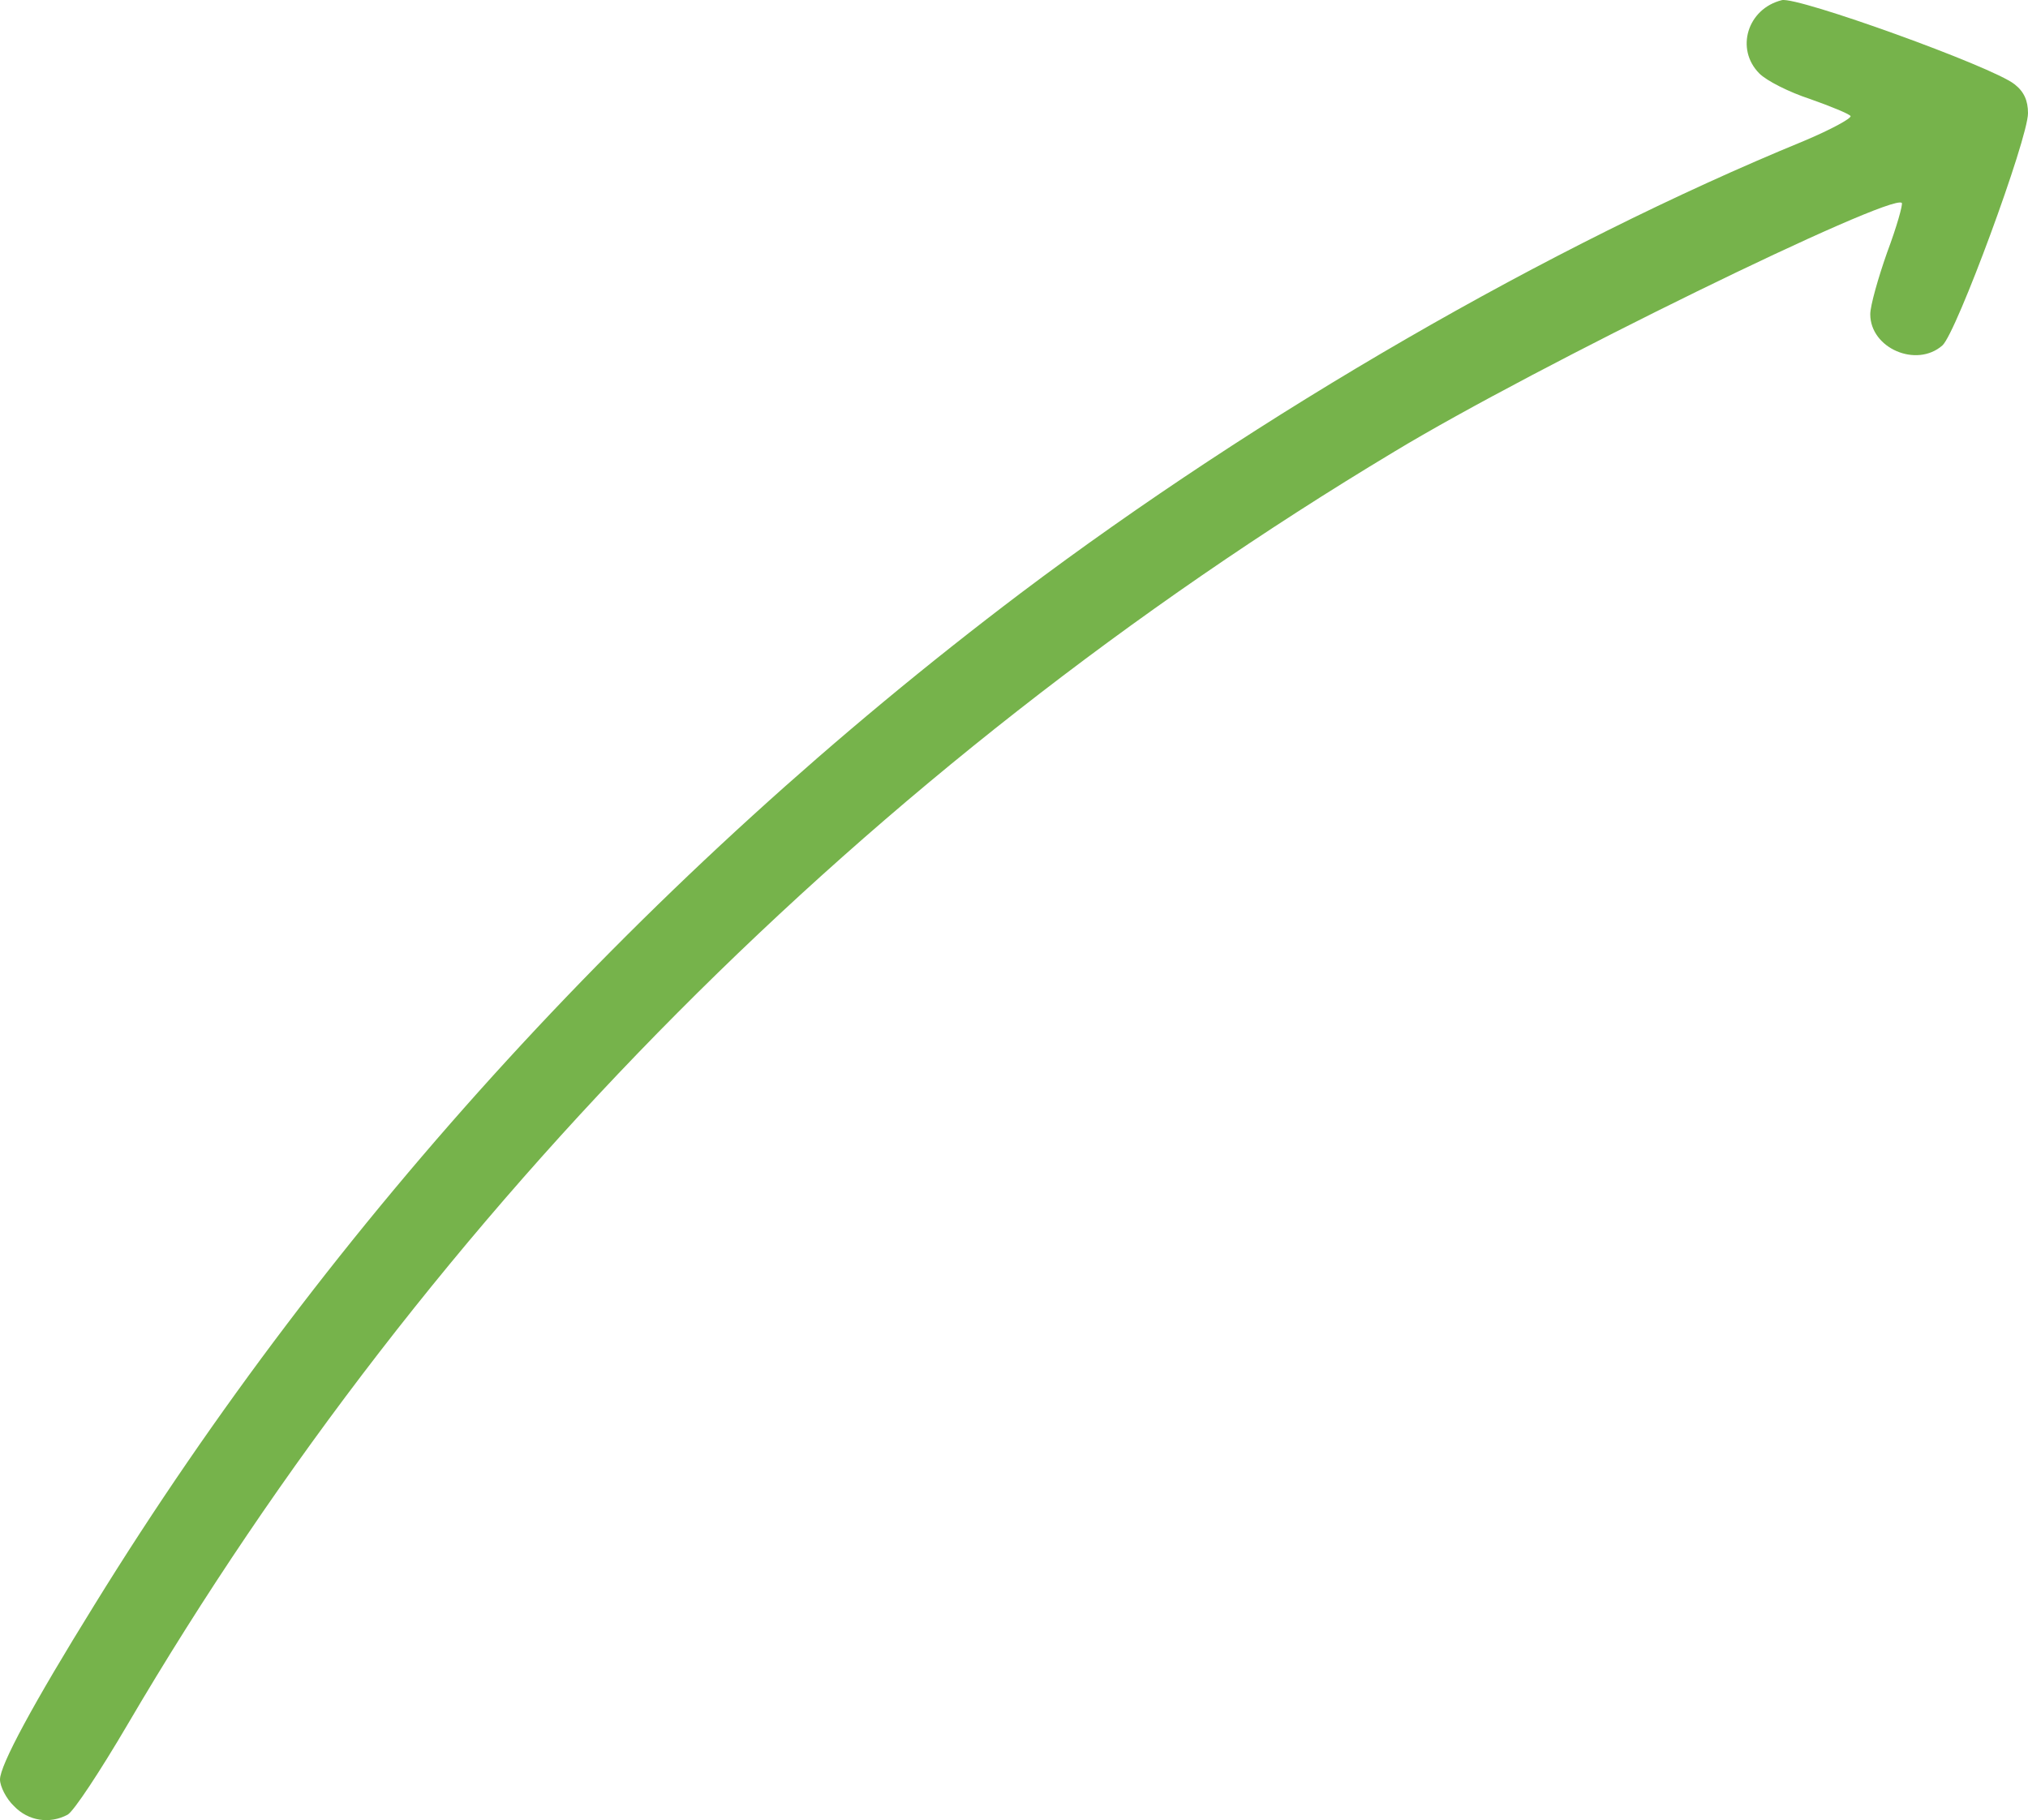 <?xml version="1.0" encoding="UTF-8"?> <svg xmlns="http://www.w3.org/2000/svg" width="557" height="500" viewBox="0 0 557 500" fill="none"> <path d="M3.868 496.165C1.702 494.137 0 490.705 0 488.832C0 484.932 8.974 468.239 25.993 440.78C91.286 335.004 178.24 240.148 280.357 162.922C345.804 113.622 425.486 67.442 495.421 38.736C502.847 35.615 508.572 32.495 508.263 31.871C507.798 31.247 502.847 29.219 497.122 27.191C491.398 25.319 485.209 22.198 483.198 20.17C476.544 13.462 479.948 2.385 489.386 0.044C493.564 -1.048 547.253 18.298 553.287 23.134C555.917 25.163 557 27.659 557 31.091C557 38.112 537.35 91.468 533.482 94.9C526.365 101.141 513.678 95.68 513.678 86.32C513.678 83.979 515.844 76.335 518.319 69.314C520.95 62.294 522.652 56.209 522.342 55.741C519.403 52.933 421.618 100.673 382.938 124.075C238.736 210.662 118.207 331.884 34.968 473.855C27.541 486.492 20.269 497.569 18.567 498.505C13.616 501.157 7.736 500.221 3.868 496.165Z" fill="#76B34B"></path> </svg> 